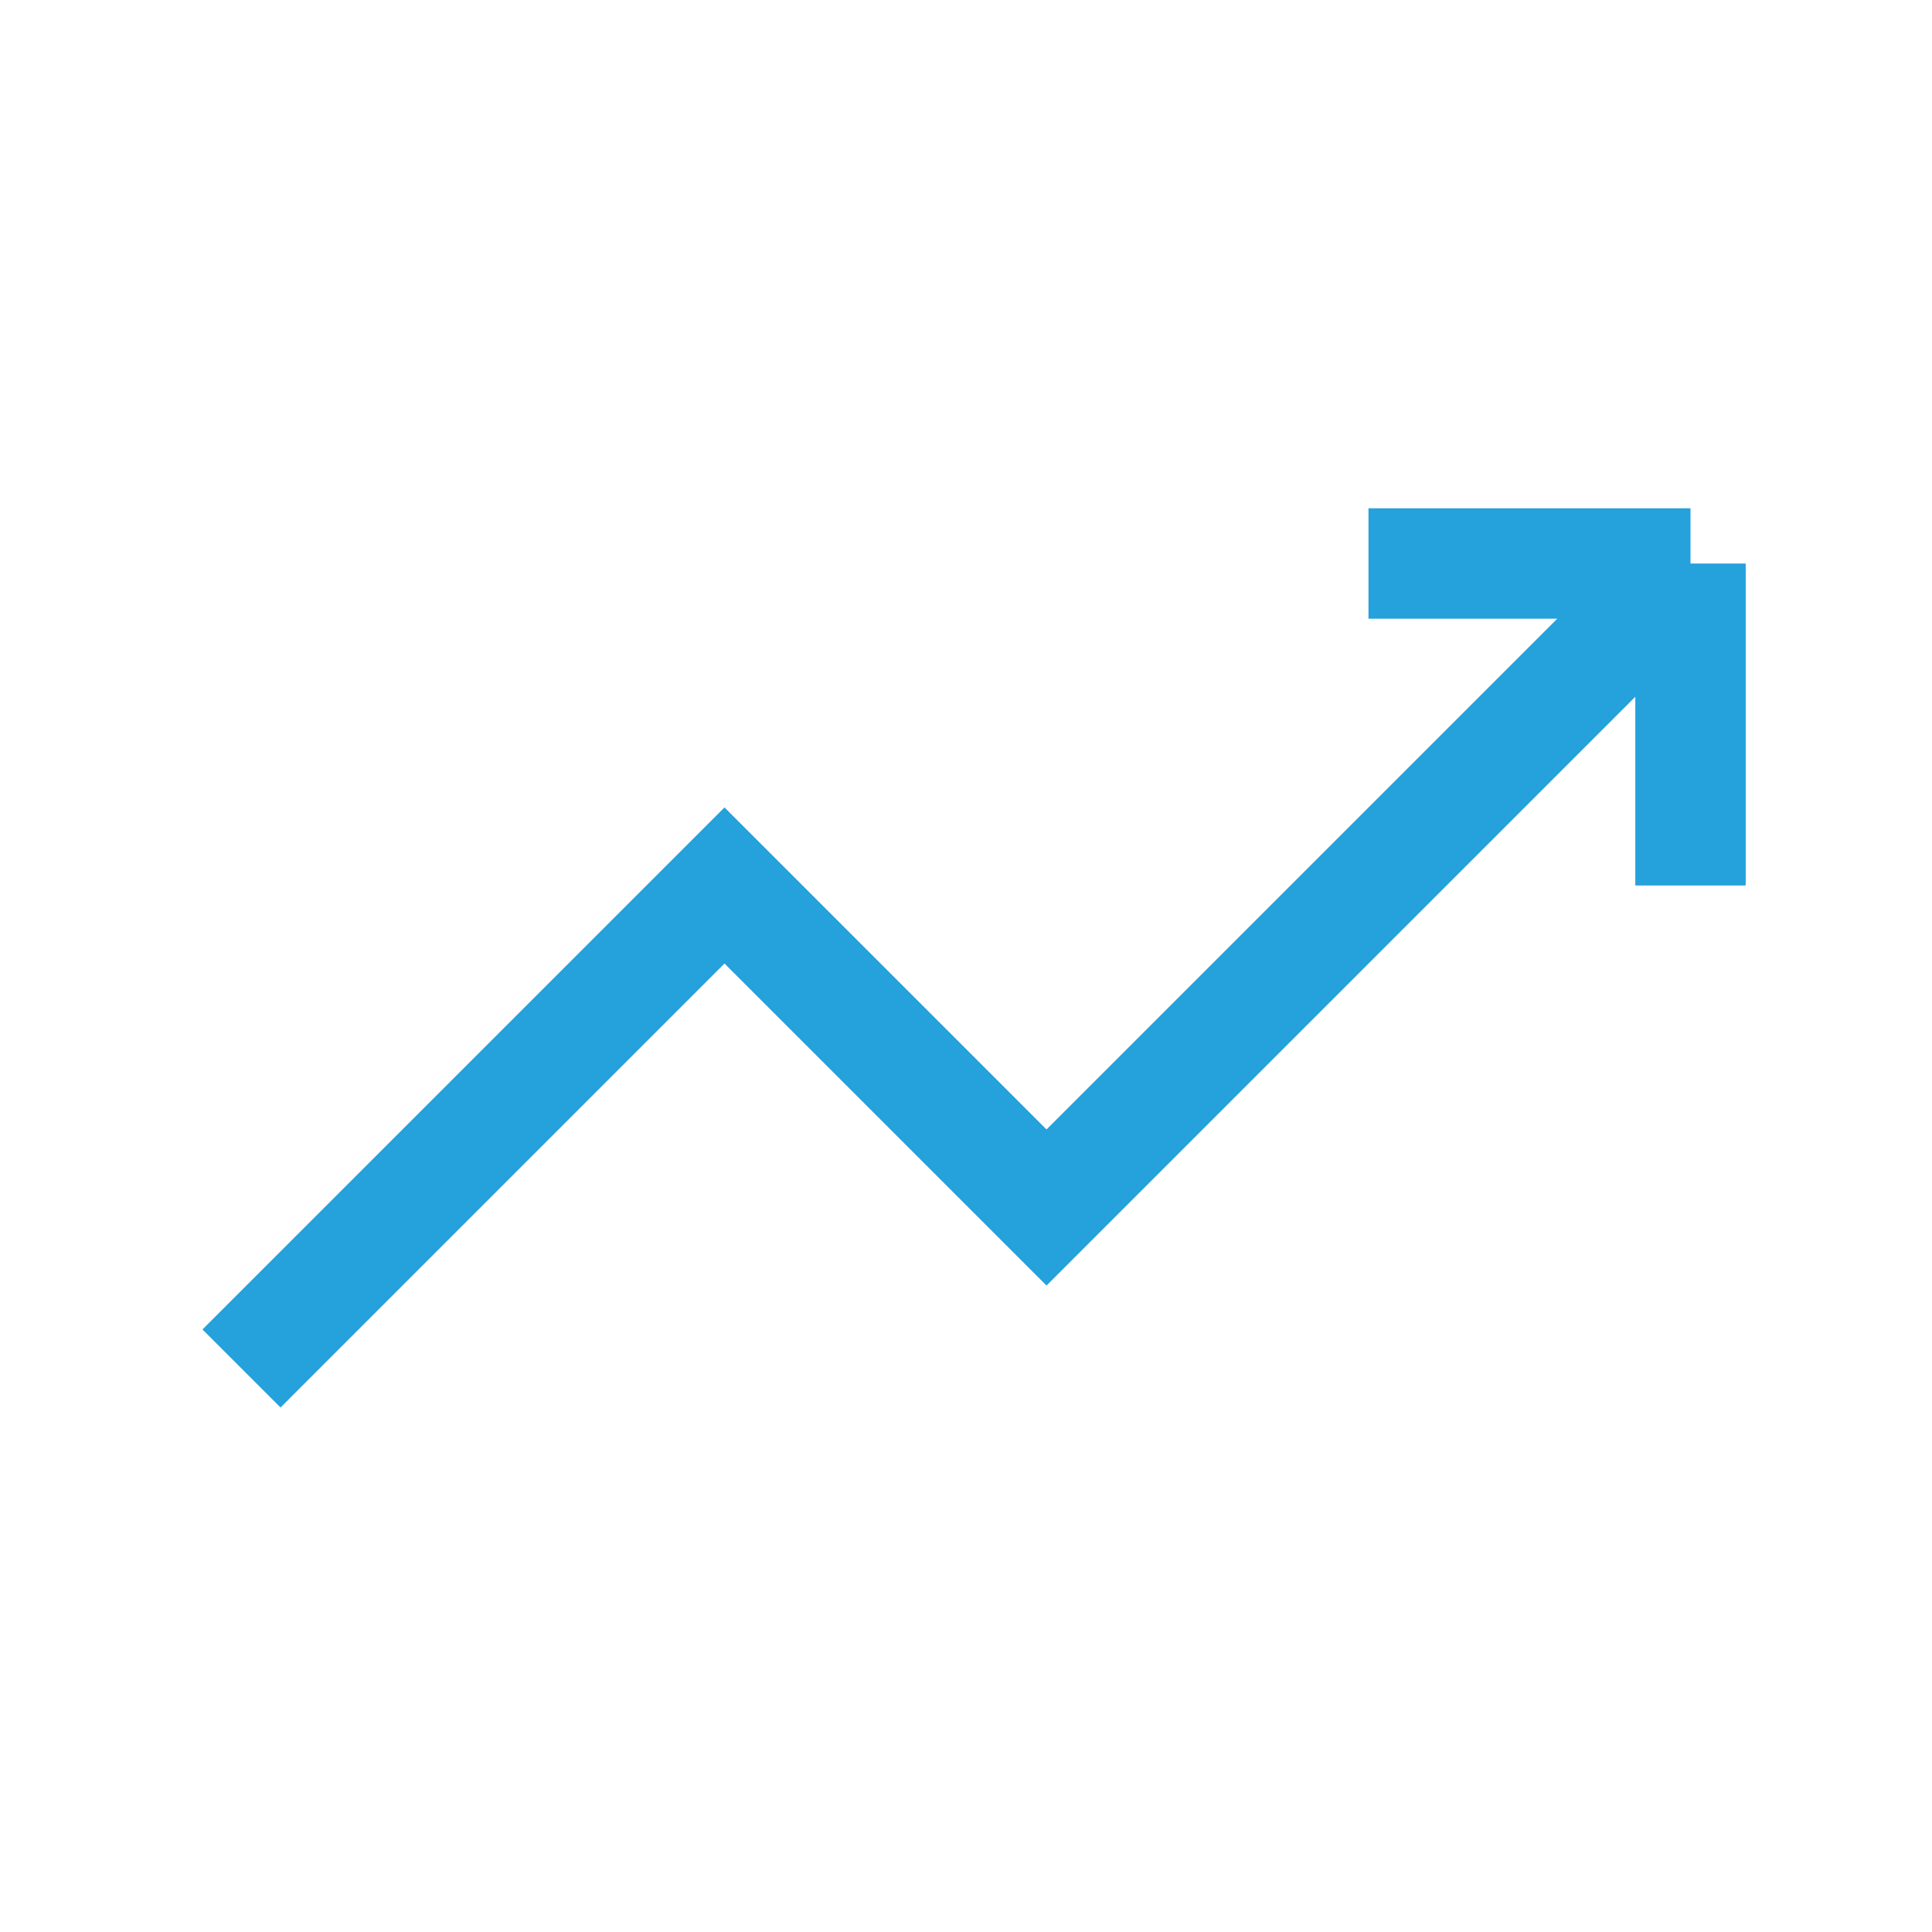 <svg xmlns="http://www.w3.org/2000/svg" width="28" height="28" viewBox="0 0 28 28" fill="none">
  <path d="M19.833 8.167H24.5M24.5 8.167V12.833M24.5 8.167L15.167 17.5L10.5 12.833L3.5 19.833" stroke="#25A1DC" stroke-width="1.6"/>
</svg>
